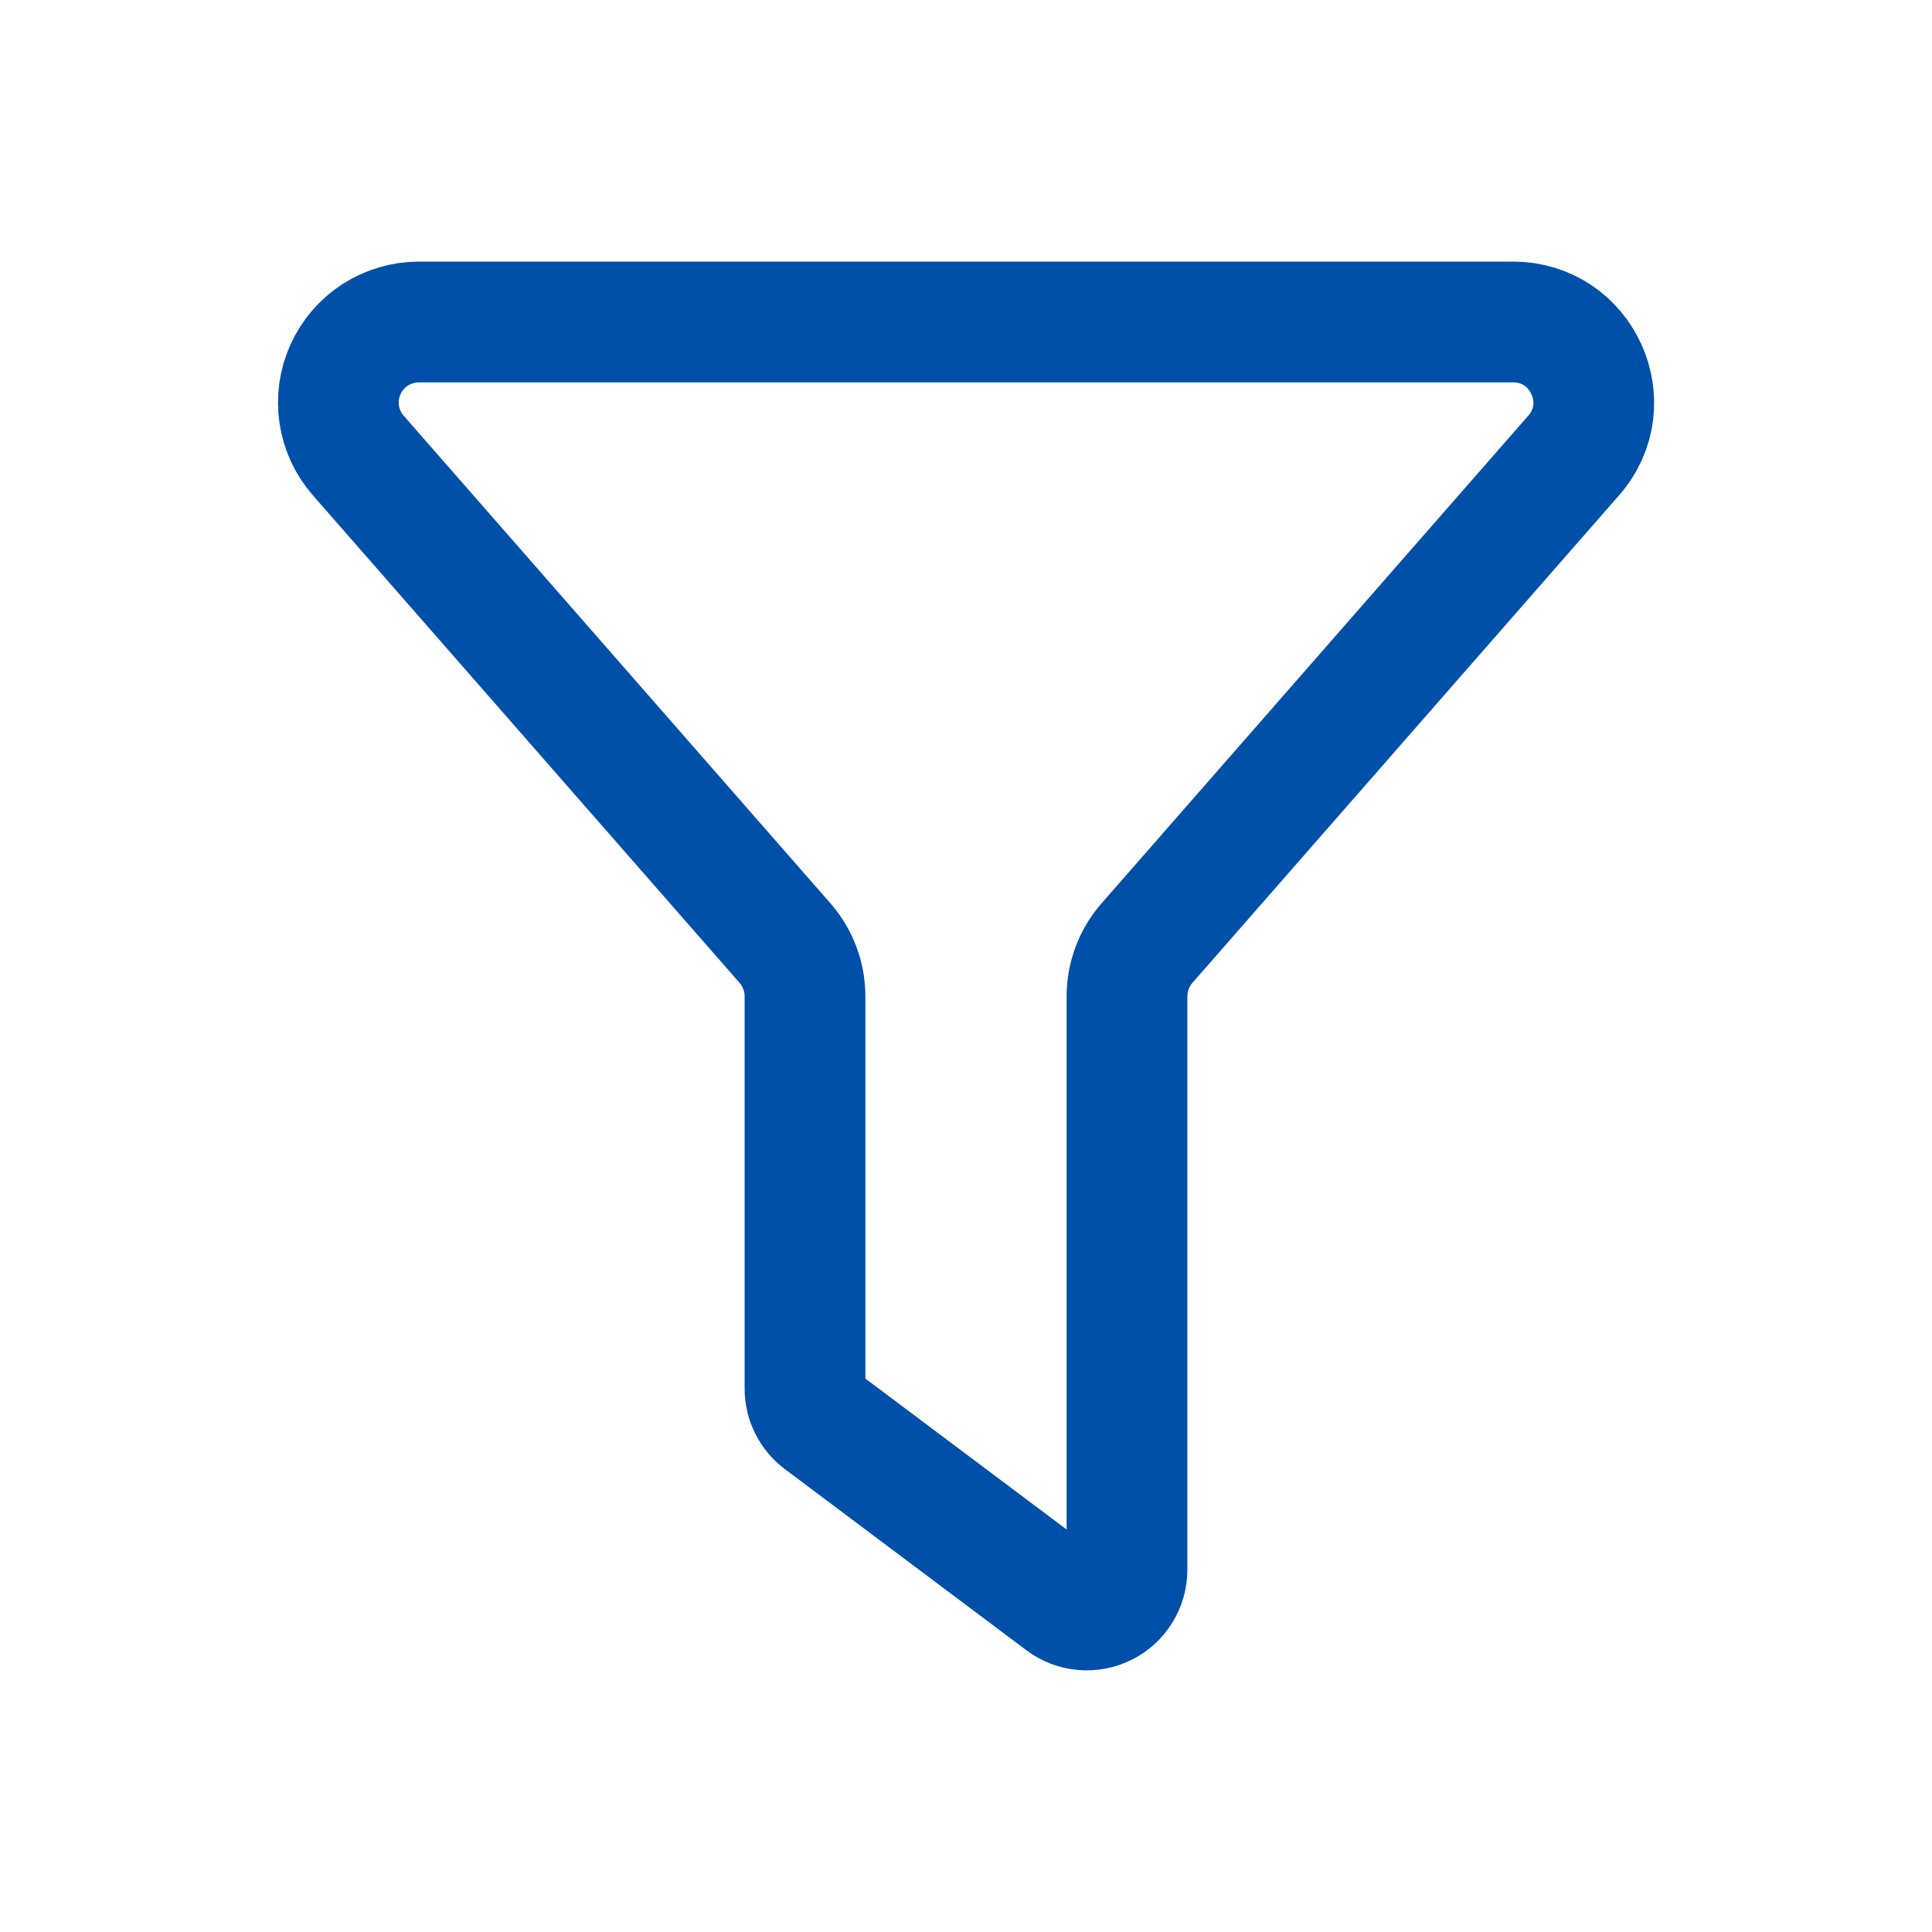 <svg width="24" height="24" viewBox="0 0 24 24" fill="none" xmlns="http://www.w3.org/2000/svg">
<path d="M18.796 4H5.204C5.012 4 4.824 4.055 4.662 4.159C4.5 4.263 4.372 4.412 4.293 4.587C4.213 4.762 4.186 4.956 4.214 5.146C4.242 5.336 4.324 5.514 4.451 5.659L9.753 11.717C9.912 11.899 10 12.134 10 12.376V17.25C10 17.328 10.018 17.404 10.053 17.474C10.088 17.543 10.138 17.603 10.2 17.65L13.2 19.9C13.274 19.956 13.363 19.99 13.455 19.998C13.548 20.006 13.64 19.989 13.724 19.947C13.807 19.906 13.877 19.842 13.925 19.763C13.974 19.684 14 19.593 14 19.5V12.376C14 12.134 14.088 11.899 14.247 11.717L19.549 5.658C20.115 5.012 19.655 4 18.796 4Z" stroke="#0050AA" stroke-width="1.5" stroke-linecap="round"/>
</svg>
